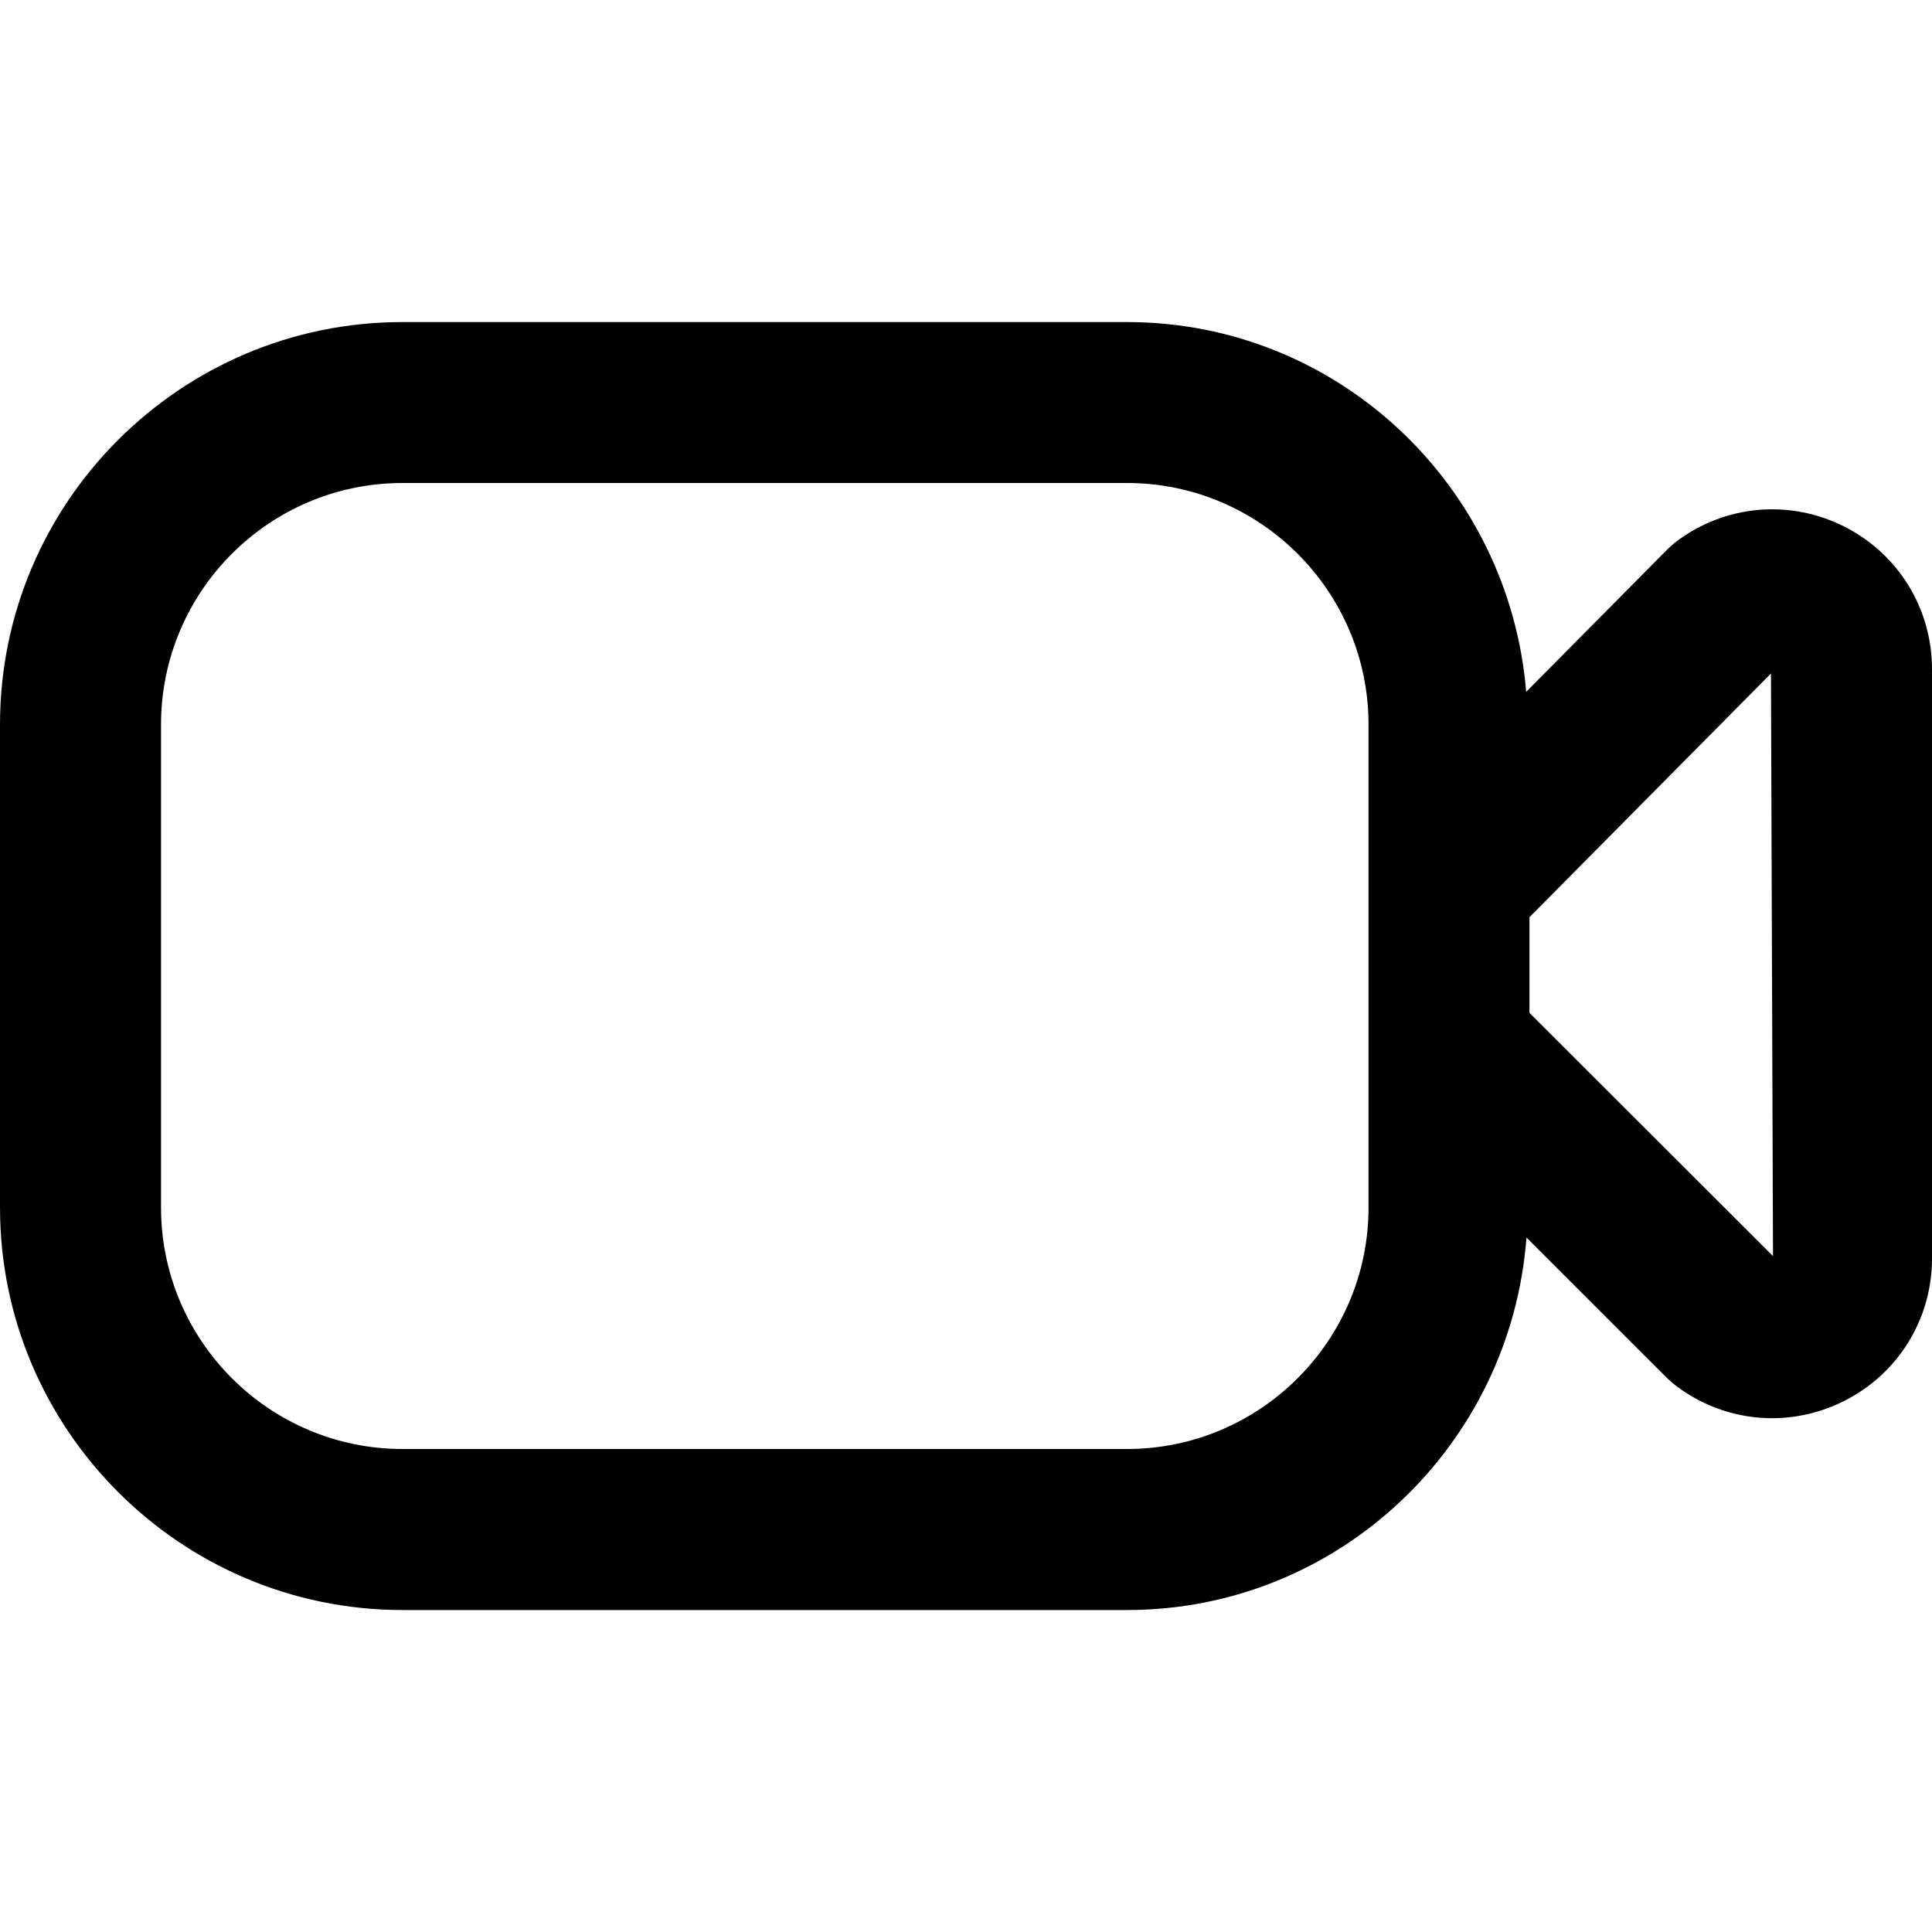 <svg width="20" height="20" viewBox="0 0 20 20" fill="none" xmlns="http://www.w3.org/2000/svg">
<g clip-path="url(#clip0_2042_132)">
<path d="M19.086 5.448C18.523 5.167 17.858 5.226 17.355 5.605C17.323 5.629 17.292 5.657 17.263 5.685L15.799 7.162C15.623 5.025 13.848 3.334 11.667 3.334H4.167C1.869 3.333 0 5.202 0 7.5V12.5C0 14.797 1.869 16.667 4.167 16.667H11.667C13.857 16.667 15.64 14.961 15.802 12.811L17.265 14.273C17.293 14.3 17.323 14.325 17.354 14.349C17.648 14.569 17.994 14.681 18.344 14.681C18.597 14.681 18.849 14.623 19.086 14.505C19.65 14.223 20 13.656 20 13.027V6.928C20 6.298 19.65 5.73 19.086 5.448ZM11.667 15H4.167C2.788 15 1.667 13.878 1.667 12.5V7.5C1.667 6.122 2.788 5 4.167 5H11.667C13.045 5 14.167 6.122 14.167 7.5V12.5C14.167 13.878 13.045 15 11.667 15ZM15.833 10.486V9.495L18.333 6.972L18.354 13.003L15.833 10.485V10.486Z" fill="#000"/>
</g>
<defs>
<clipPath id="clip0_2042_132">
<rect width="20" height="20" fill="white"/>
</clipPath>
</defs>
</svg>
